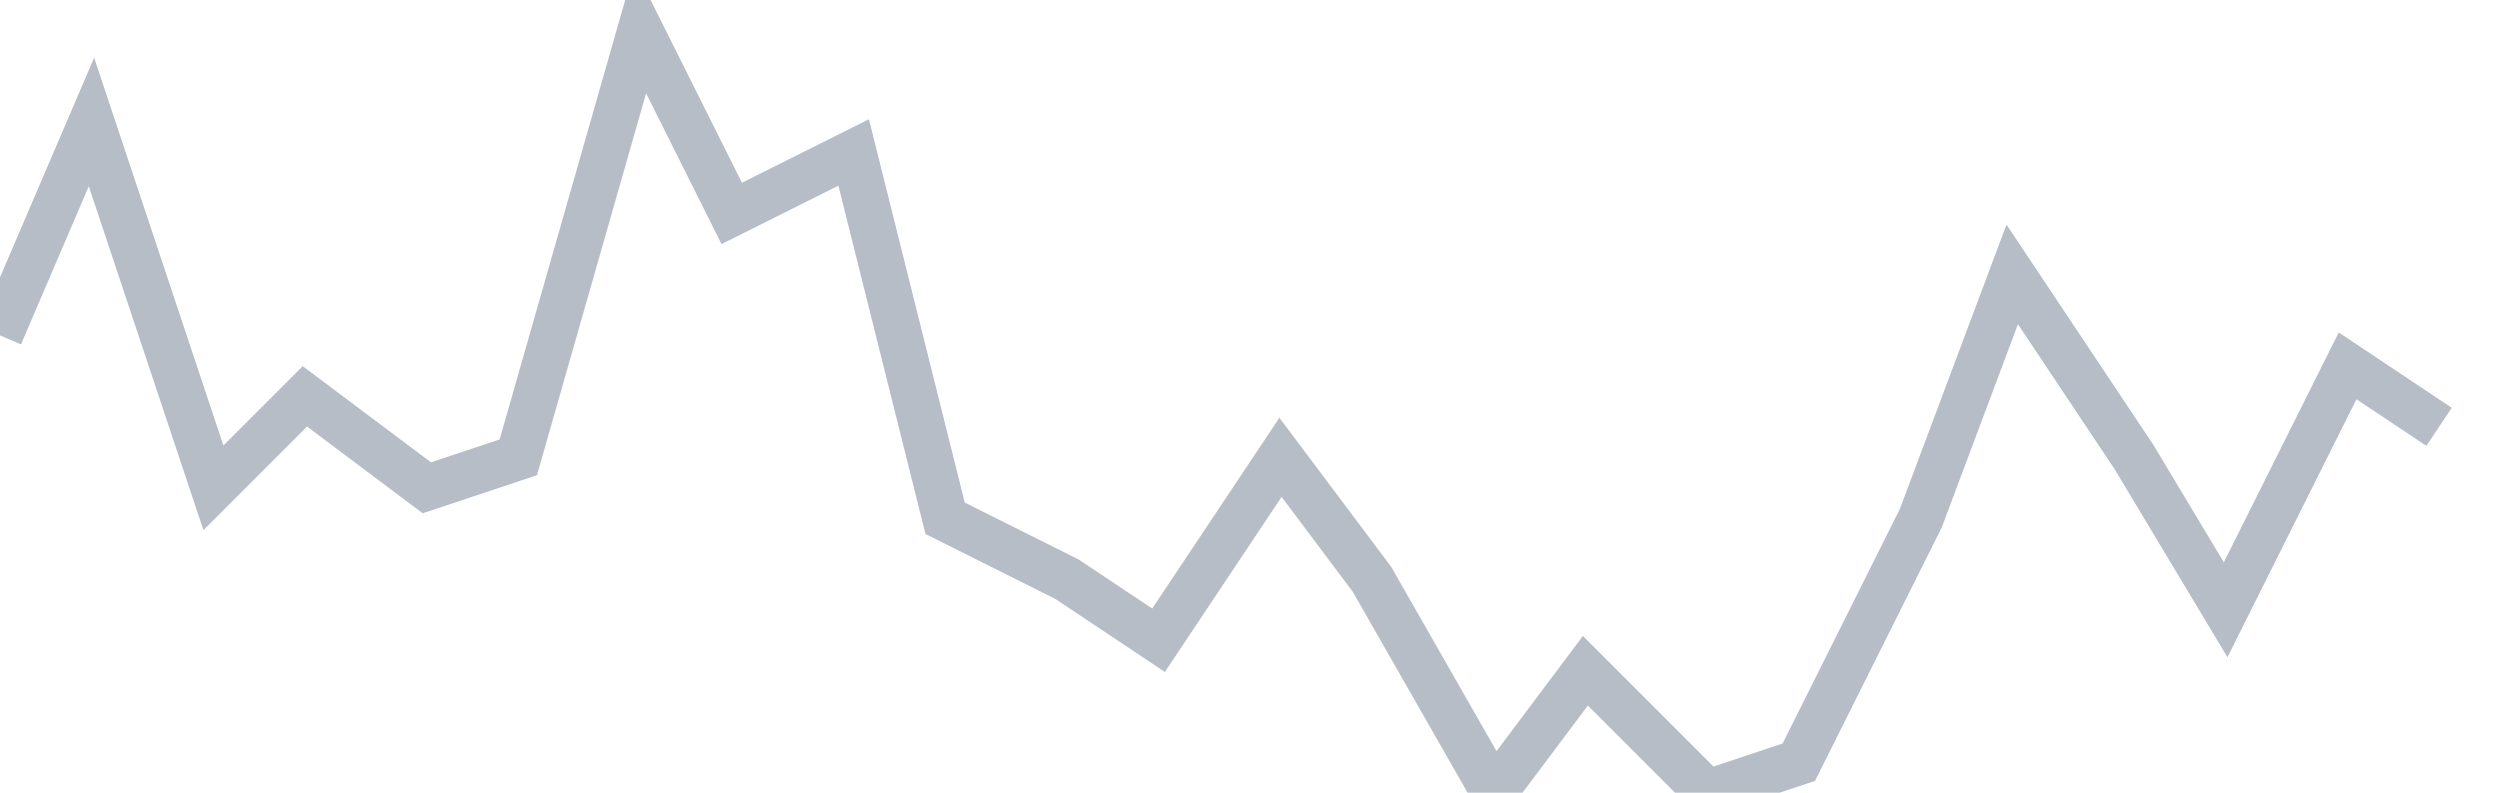 <svg width="82" height="26" fill="none" xmlns="http://www.w3.org/2000/svg"><path d="M0 11l3-7 4 12 3-3 4 3 3-1 4-14 3 6 4-2 3 12 4 2 3 2 4-6 3 4 4 7 3-4 4 4 3-1 4-8 3-8 4 6 3 5 4-8 3 2" stroke="#B7BDC6" stroke-width="1.5"/></svg>